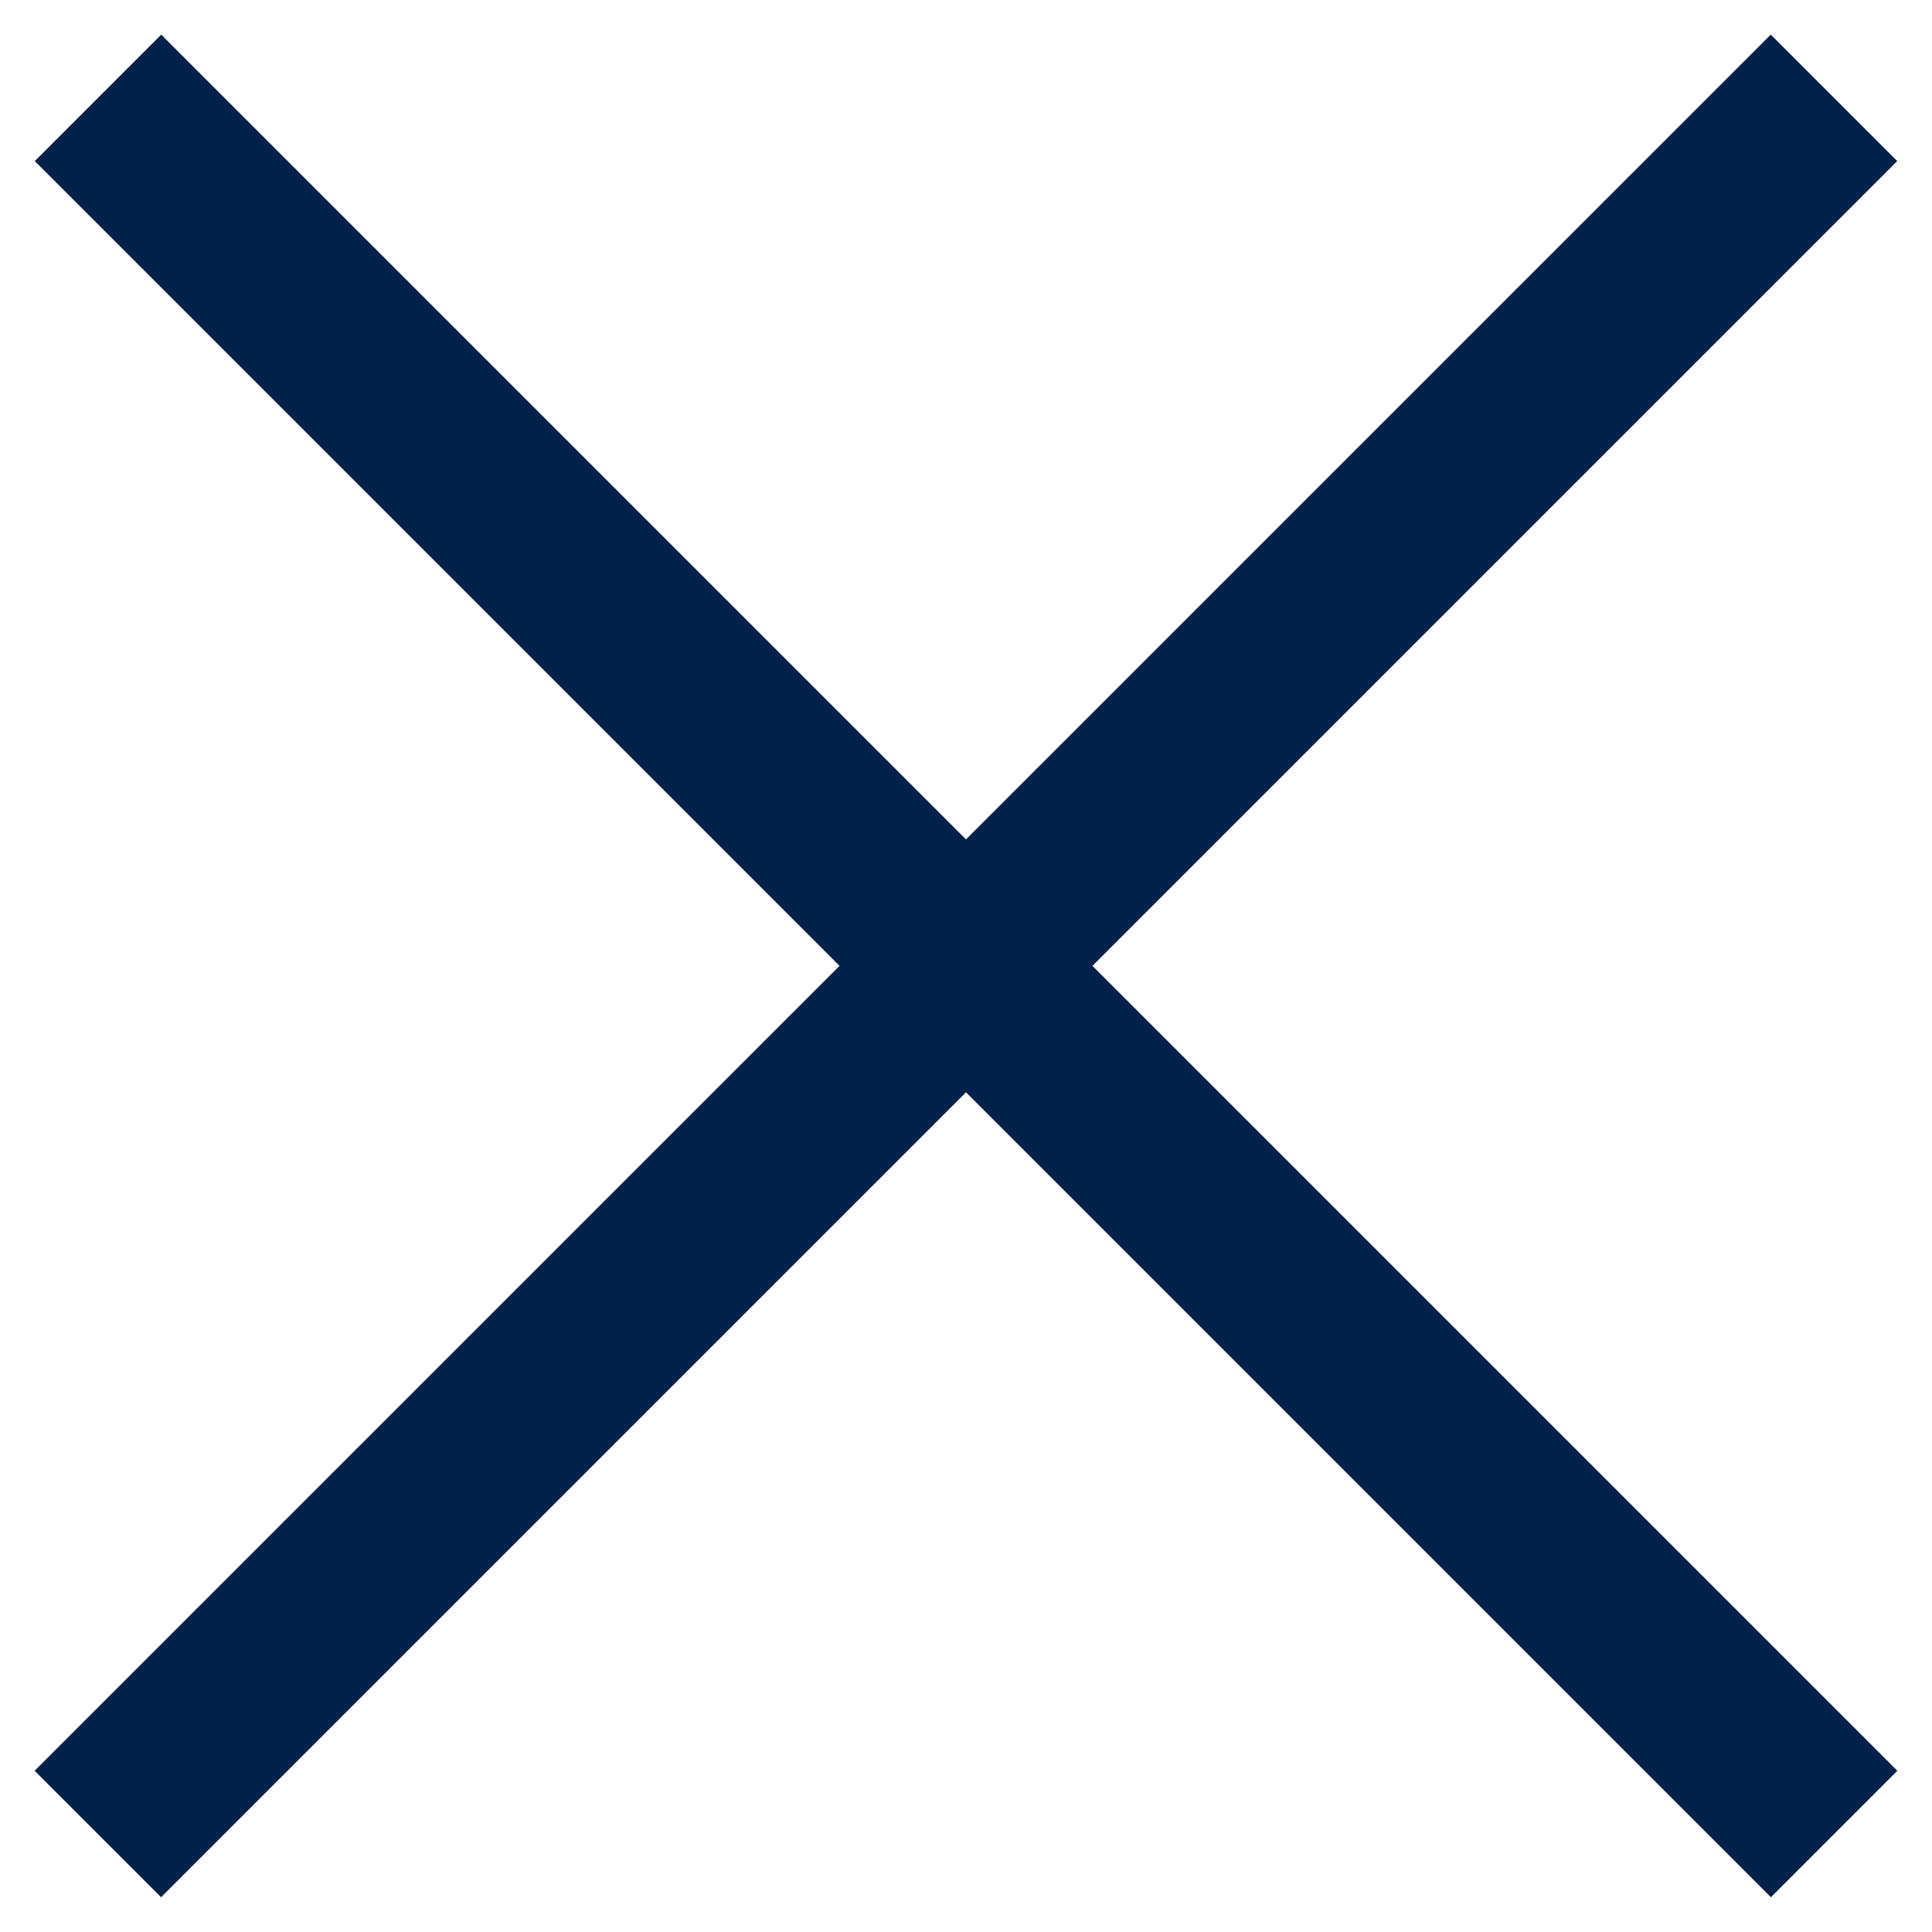 <svg width="13" height="13" viewBox="0 0 13 13" fill="none" xmlns="http://www.w3.org/2000/svg">
<path d="M0.234 1.084L11.916 12.766L12.767 11.915L1.085 0.233L0.234 1.084Z" fill="#00214A"/>
<path d="M12.766 1.084L1.084 12.766L0.233 11.915L11.915 0.233L12.766 1.084Z" fill="#00214A"/>
</svg>
